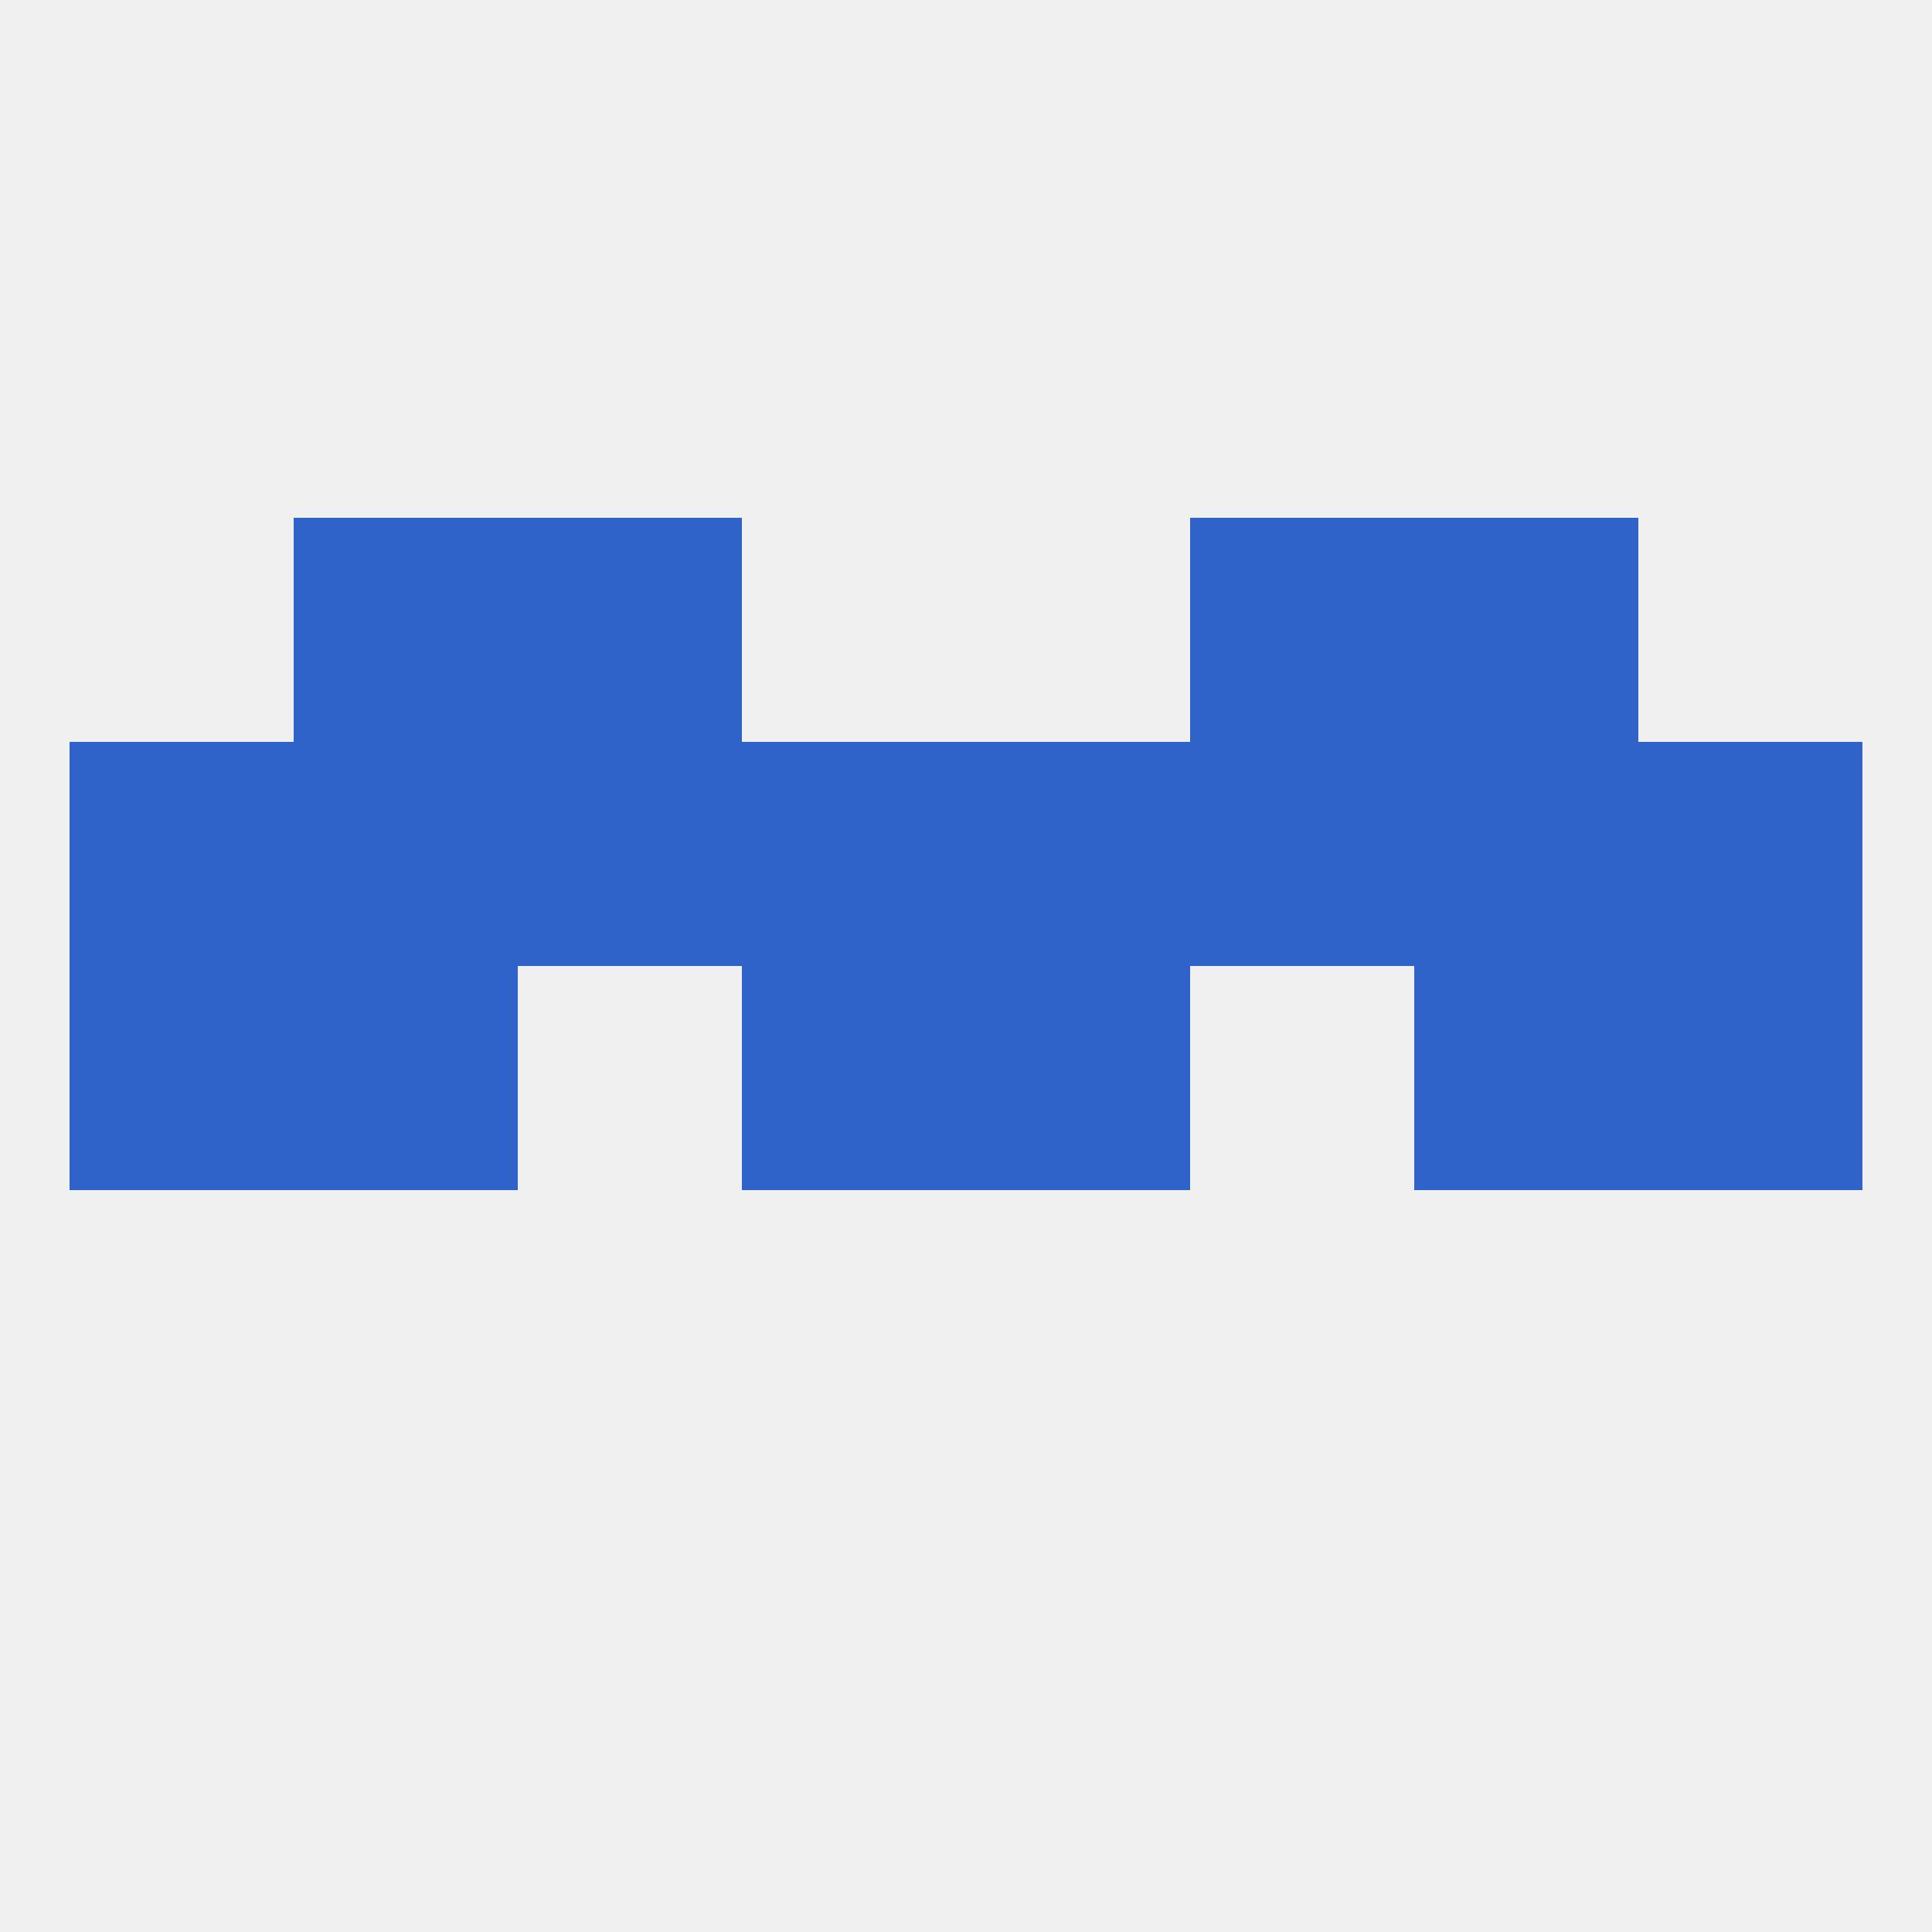 
<!--   <?xml version="1.0"?> -->
<svg version="1.1" baseprofile="full" xmlns="http://www.w3.org/2000/svg" xmlns:xlink="http://www.w3.org/1999/xlink" xmlns:ev="http://www.w3.org/2001/xml-events" width="250" height="250" viewBox="0 0 250 250" >
	<rect width="100%" height="100%" fill="rgba(240,240,240,255)"/>

	<rect x="38" y="125" width="29" height="29" fill="rgba(48,99,201,255)"/>
	<rect x="183" y="125" width="29" height="29" fill="rgba(48,99,201,255)"/>
	<rect x="96" y="125" width="29" height="29" fill="rgba(48,99,201,255)"/>
	<rect x="125" y="125" width="29" height="29" fill="rgba(48,99,201,255)"/>
	<rect x="9" y="125" width="29" height="29" fill="rgba(48,99,201,255)"/>
	<rect x="212" y="125" width="29" height="29" fill="rgba(48,99,201,255)"/>
	<rect x="38" y="96" width="29" height="29" fill="rgba(48,99,201,255)"/>
	<rect x="67" y="96" width="29" height="29" fill="rgba(48,99,201,255)"/>
	<rect x="154" y="96" width="29" height="29" fill="rgba(48,99,201,255)"/>
	<rect x="9" y="96" width="29" height="29" fill="rgba(48,99,201,255)"/>
	<rect x="212" y="96" width="29" height="29" fill="rgba(48,99,201,255)"/>
	<rect x="183" y="96" width="29" height="29" fill="rgba(48,99,201,255)"/>
	<rect x="96" y="96" width="29" height="29" fill="rgba(48,99,201,255)"/>
	<rect x="125" y="96" width="29" height="29" fill="rgba(48,99,201,255)"/>
	<rect x="38" y="67" width="29" height="29" fill="rgba(48,99,201,255)"/>
	<rect x="183" y="67" width="29" height="29" fill="rgba(48,99,201,255)"/>
	<rect x="67" y="67" width="29" height="29" fill="rgba(48,99,201,255)"/>
	<rect x="154" y="67" width="29" height="29" fill="rgba(48,99,201,255)"/>
</svg>